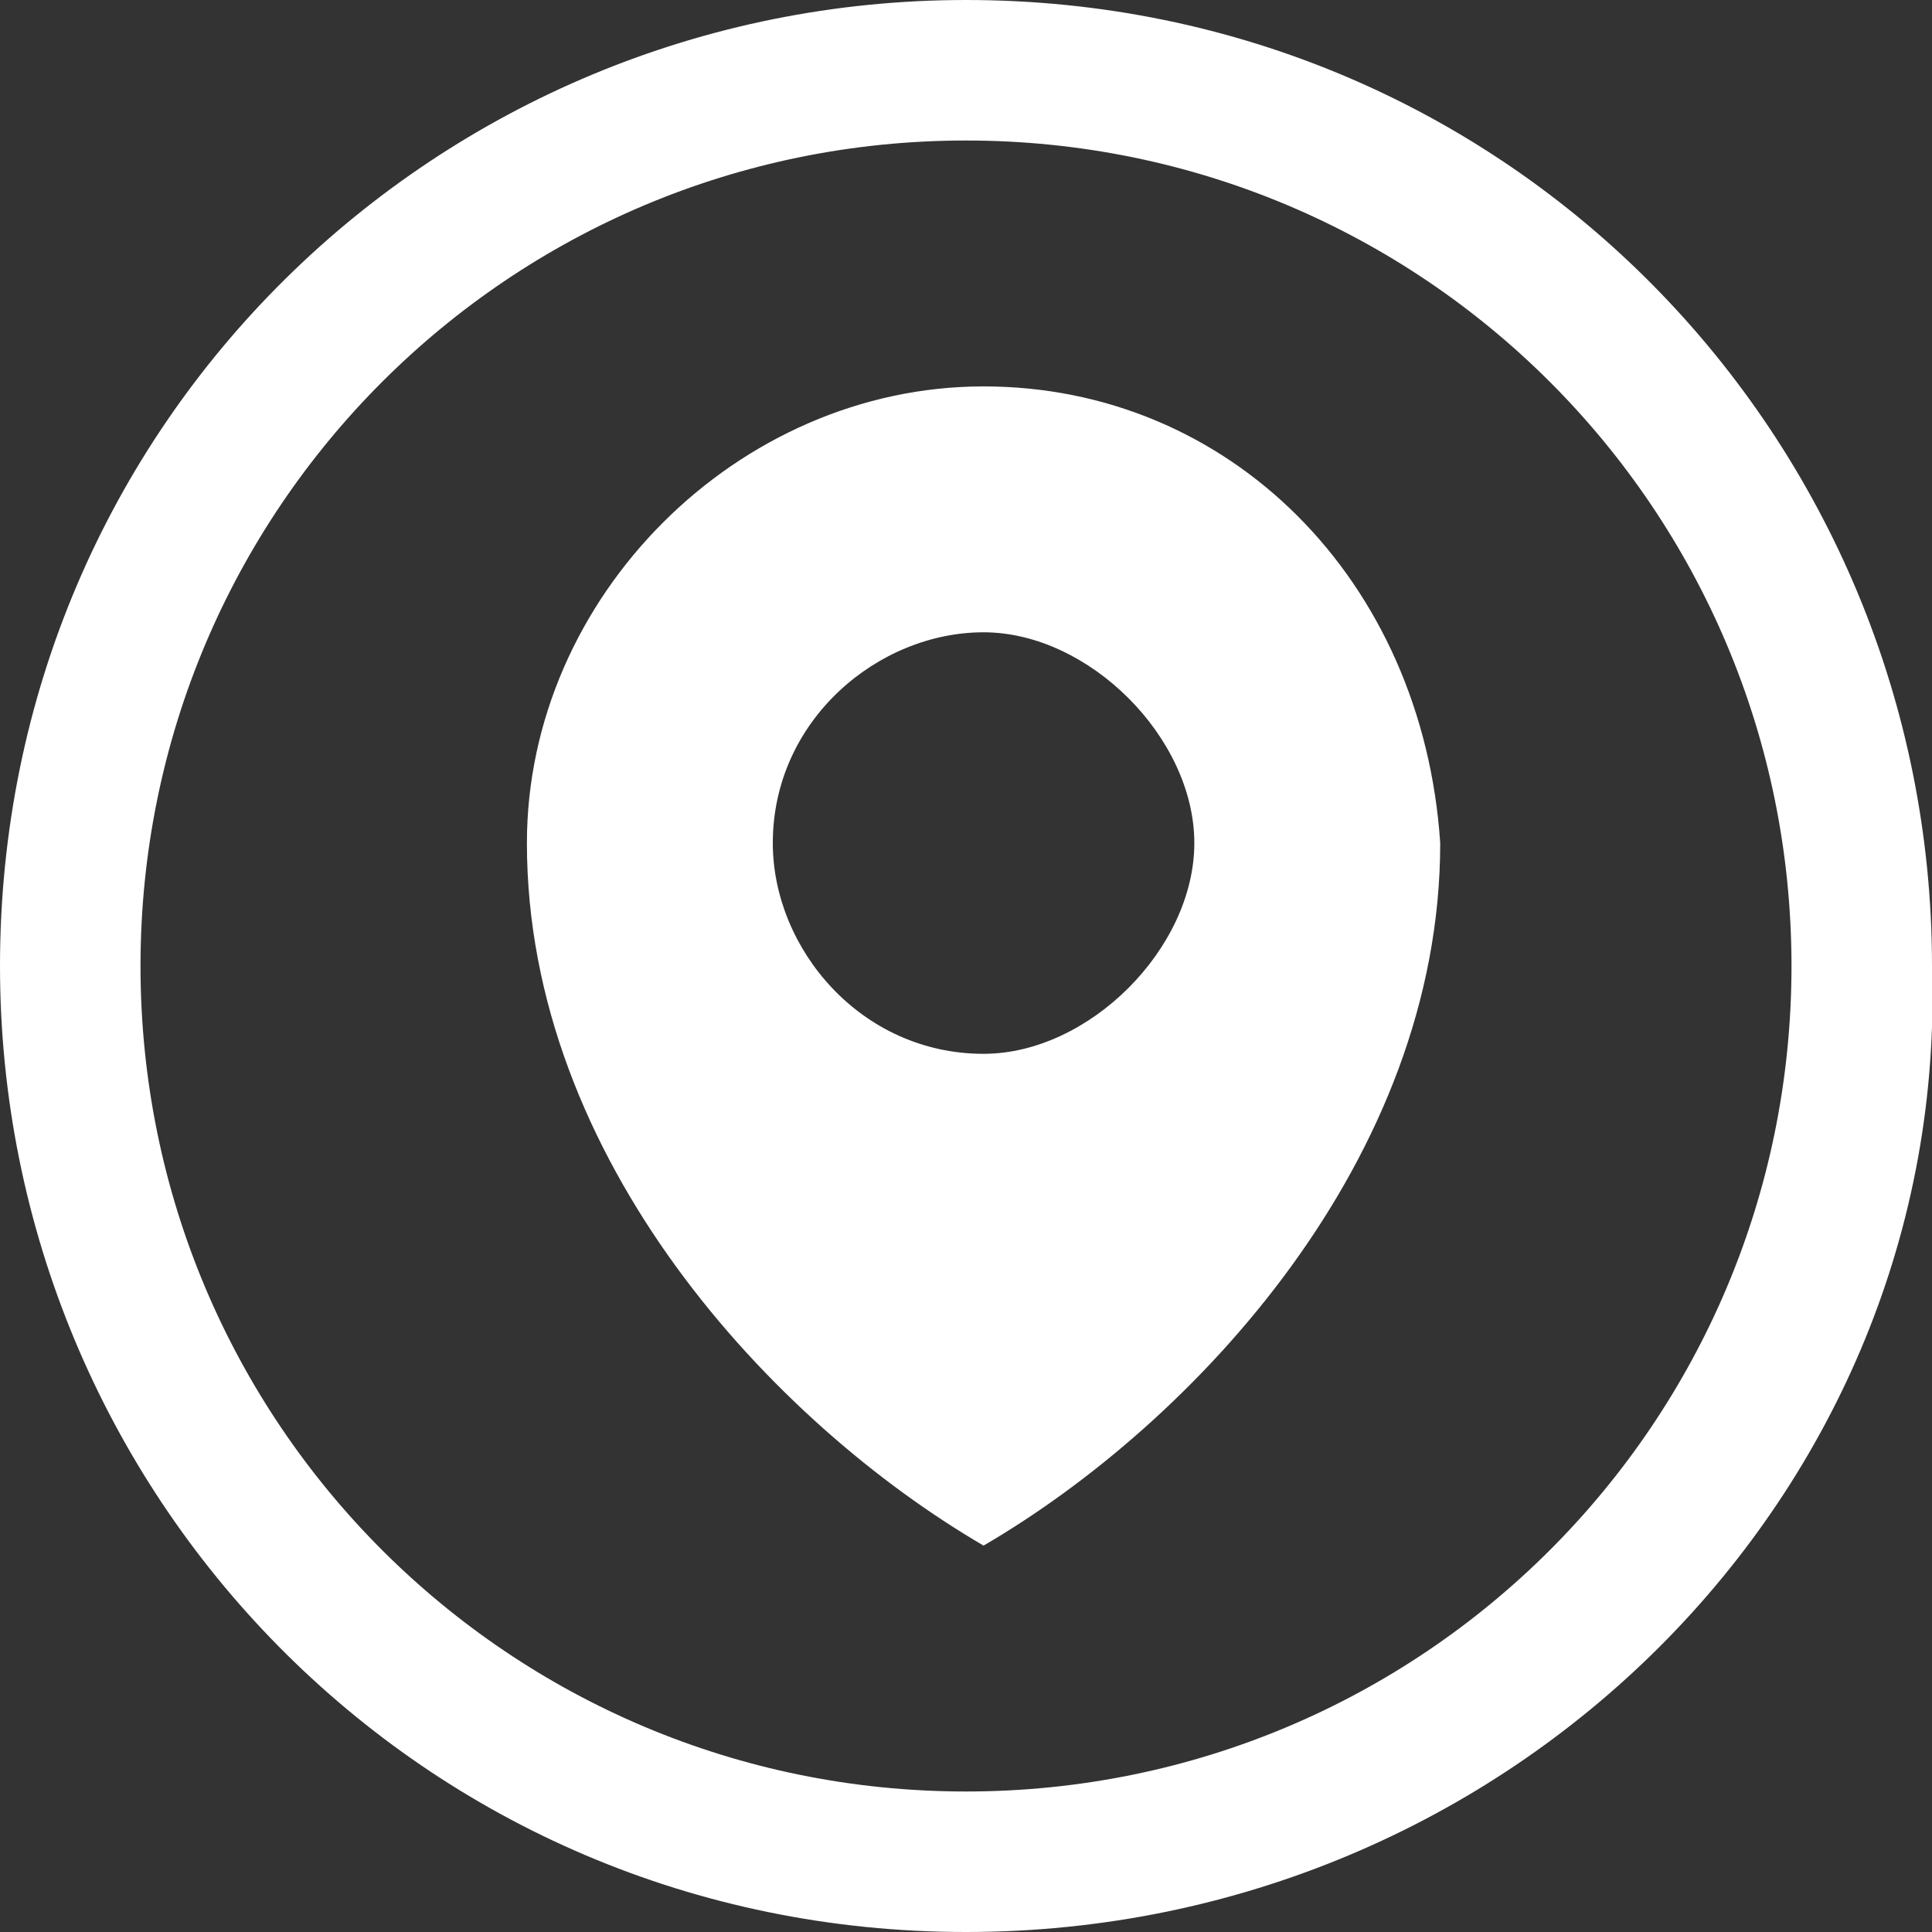 <?xml version="1.0" encoding="utf-8"?>
<!-- Generator: Adobe Illustrator 19.0.0, SVG Export Plug-In . SVG Version: 6.00 Build 0)  -->
<svg version="1.1" id="Vrstva_1" xmlns="http://www.w3.org/2000/svg" xmlns:xlink="http://www.w3.org/1999/xlink" x="0px" y="0px"
	 viewBox="-292 415.9 11 11" style="enable-background:new -292 415.9 11 11;" xml:space="preserve">
<rect x="-292" y="415.9" width="11" height="11" fill="#333333" stroke="none"/>
<style type="text/css">
	.st0{fill:#FFFFFF;}
</style>
<g>
	<path class="st0" d="M-286.5,426.9c-3.1,0-5.5-2.5-5.5-5.5c0-3.1,2.5-5.5,5.5-5.5c3.1,0,5.5,2.5,5.5,5.5
		C-280.9,424.4-283.4,426.9-286.5,426.9z M-286.5,416.7c-2.6,0-4.7,2.1-4.7,4.7c0,2.6,2.1,4.7,4.7,4.7s4.7-2.1,4.7-4.7
		C-281.8,418.8-283.9,416.7-286.5,416.7z"/>
</g>
<path class="st0" d="M-286.4,418.1c-1.4,0-2.6,1.2-2.6,2.6c0,1.8,1.4,3.3,2.6,4c1.2-0.7,2.6-2.2,2.6-4
	C-283.9,419.2-285,418.1-286.4,418.1z M-286.4,421.9c-0.7,0-1.2-0.6-1.2-1.2c0-0.7,0.6-1.2,1.2-1.2s1.2,0.6,1.2,1.2
	S-285.8,421.9-286.4,421.9z"/>
</svg>
